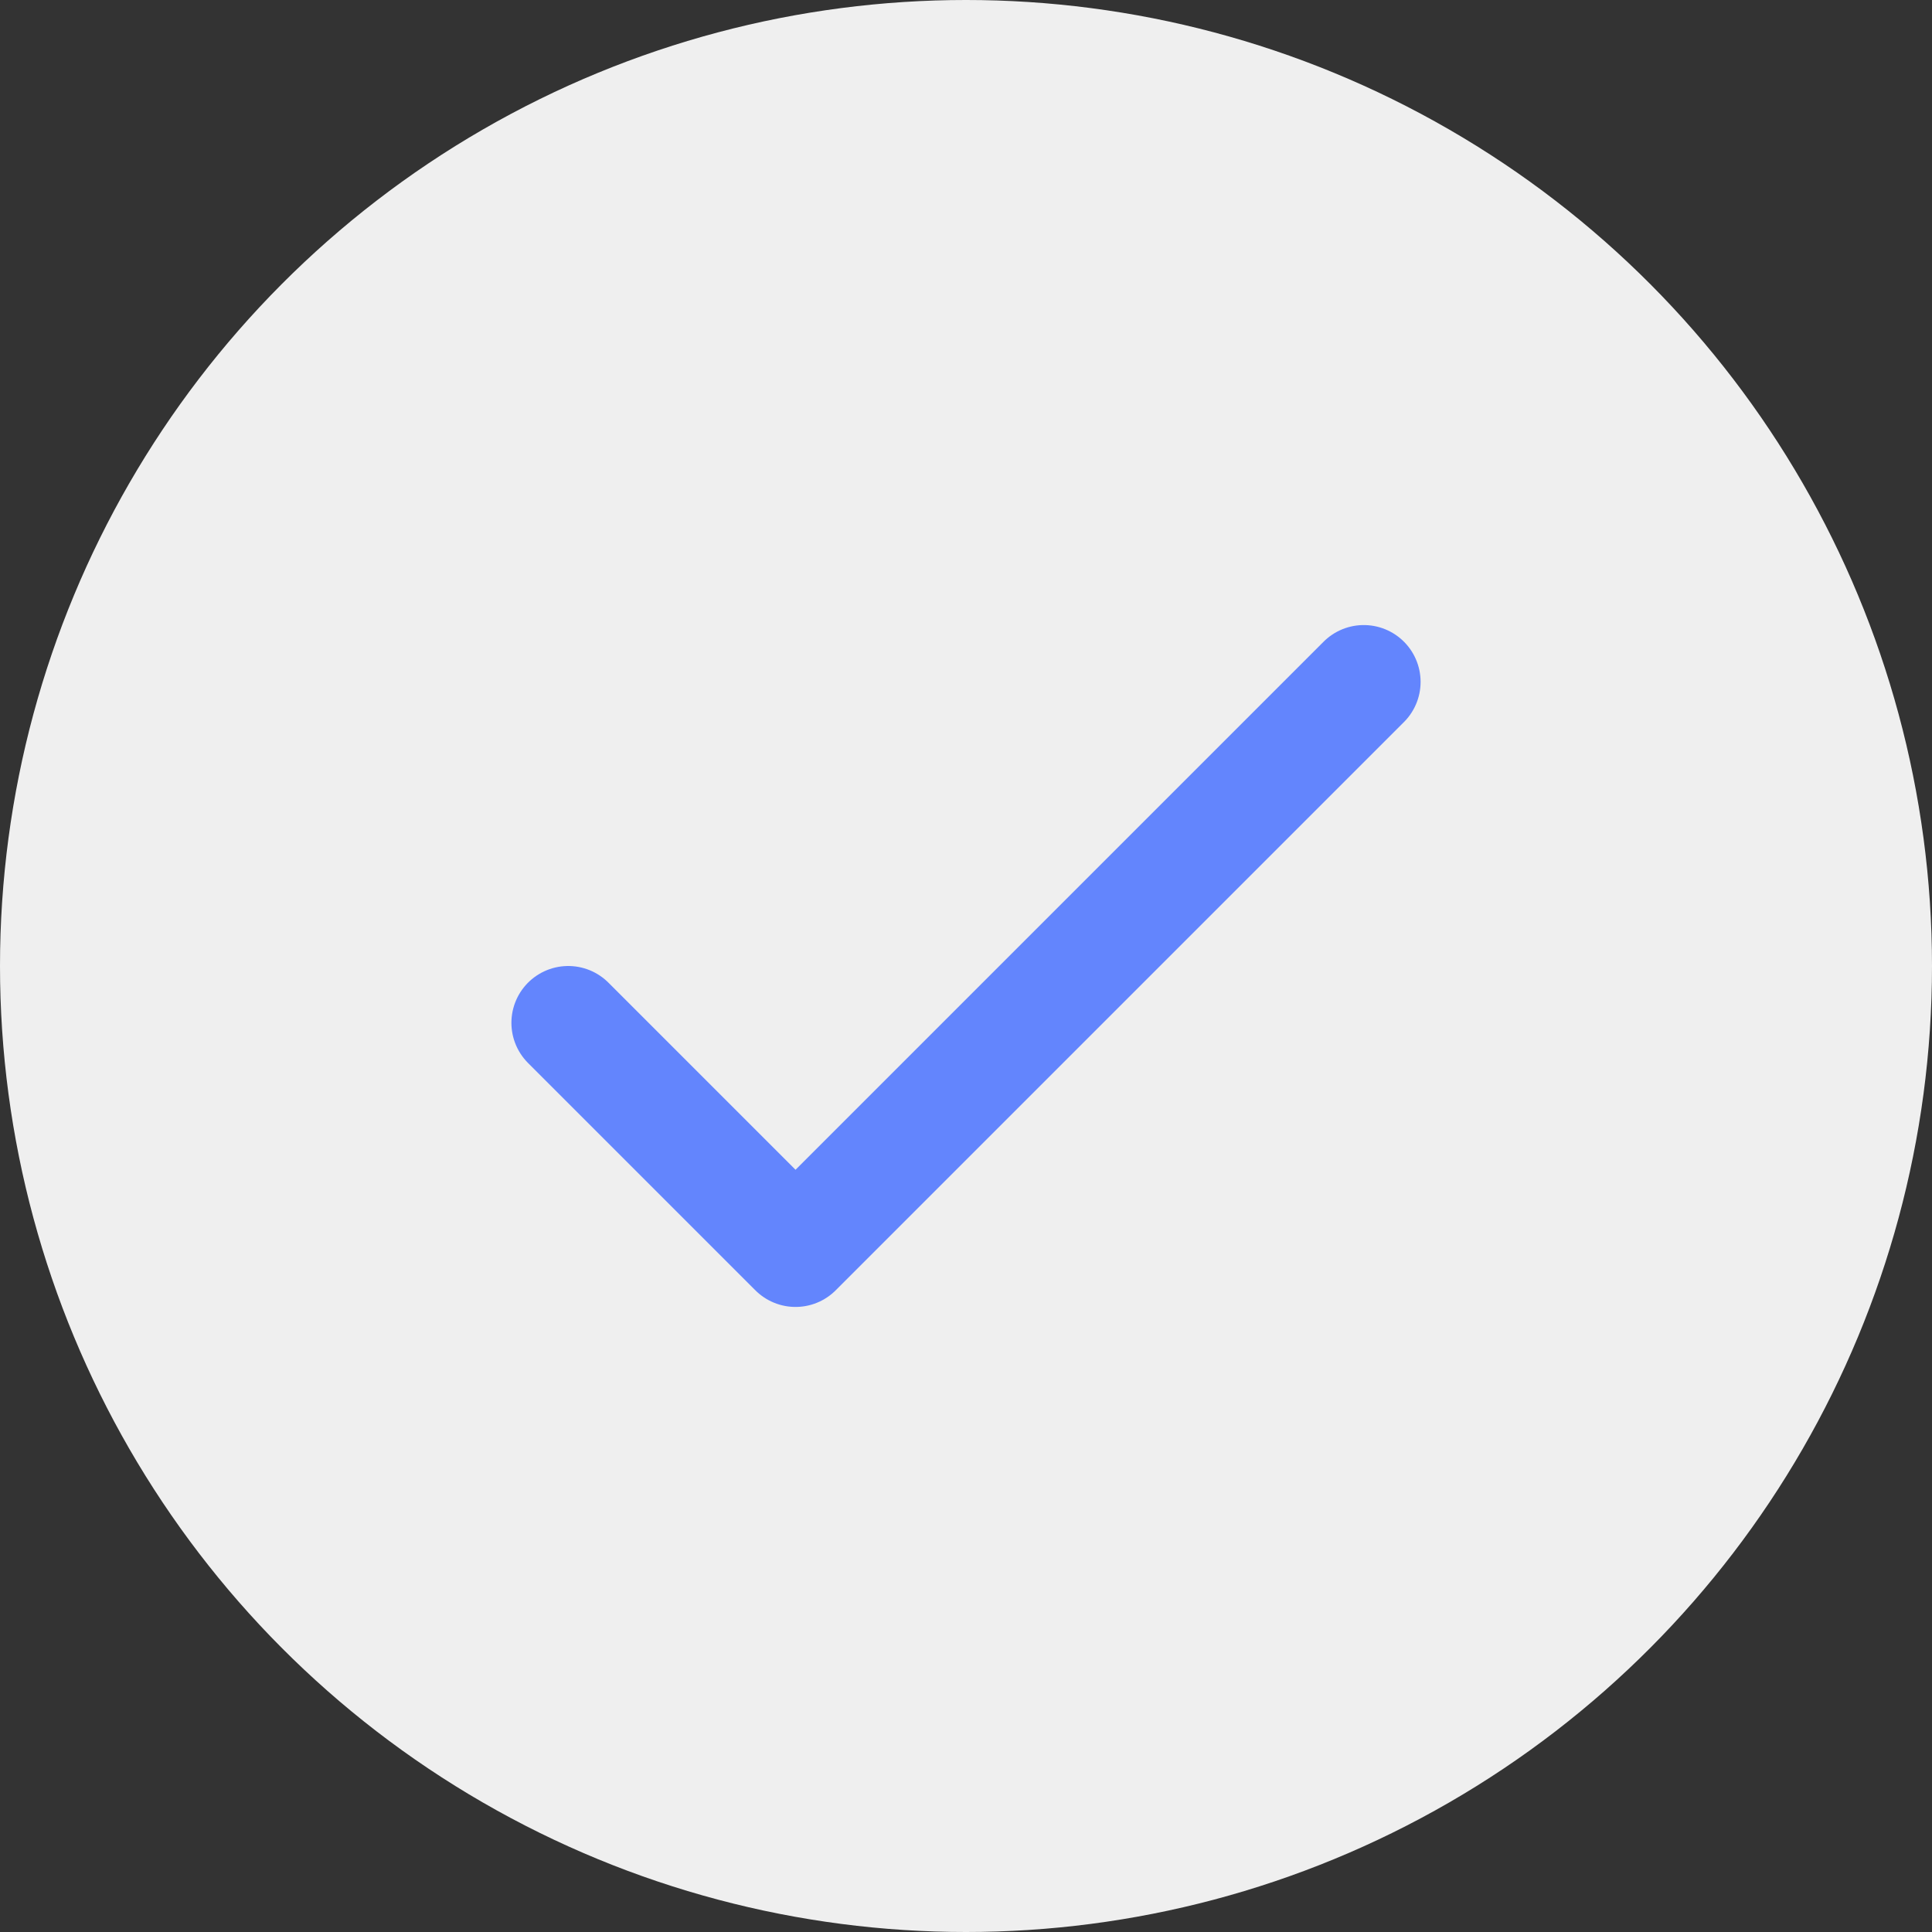 <svg width="34" height="34" viewBox="0 0 34 34" fill="none" xmlns="http://www.w3.org/2000/svg">
<rect x="0" y="0" width="34" height="34" fill="#333333" stroke="none"/>
<circle cx="17" cy="17" r="17" fill="#EFEFEF"/>
<path d="M10 18L14 22L24 12" stroke="#6385FD" stroke-width="2" stroke-linecap="round" stroke-linejoin="round"/>
</svg>
